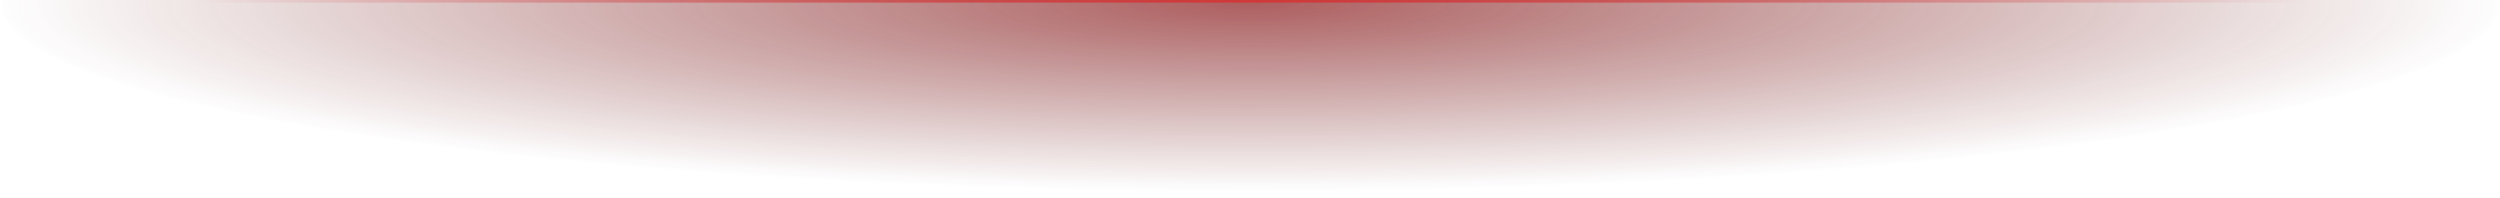 <svg xmlns="http://www.w3.org/2000/svg" xmlns:xlink="http://www.w3.org/1999/xlink" width="1919" height="152" viewBox="0 0 1919 152">
  <defs>
    <linearGradient id="linear-gradient" x1="0.5" x2="0.5" y2="1" gradientUnits="objectBoundingBox">
      <stop offset="0" stop-opacity="0"/>
      <stop offset="1"/>
    </linearGradient>
    <clipPath id="clip-path">
      <rect id="Rectangle_37" data-name="Rectangle 37" width="1918" height="152" fill="#fff" stroke="#707070" stroke-width="1"/>
    </clipPath>
    <radialGradient id="radial-gradient" cx="0.5" cy="0.5" r="0.5" gradientUnits="objectBoundingBox">
      <stop offset="0" stop-color="#881415"/>
      <stop offset="1" stop-color="#671111" stop-opacity="0"/>
    </radialGradient>
    <linearGradient id="linear-gradient-2" y1="0.5" x2="1" y2="0.5" gradientUnits="objectBoundingBox">
      <stop offset="0" stop-color="#d03839" stop-opacity="0"/>
      <stop offset="0.502" stop-color="#d03839"/>
      <stop offset="1" stop-color="#d03839" stop-opacity="0"/>
    </linearGradient>
  </defs>
  <g id="Component_5_9" data-name="Component 5 – 9" transform="translate(1919 152) rotate(180)">
    <g id="Group_108" data-name="Group 108">
      <g id="Mask_Group_9" data-name="Mask Group 9" opacity="0.681" clip-path="url(#clip-path)">
        <ellipse id="Ellipse_19" data-name="Ellipse 19" cx="959" cy="144.5" rx="959" ry="144.5" transform="translate(0 5)" fill="url(#radial-gradient)"/>
      </g>
      <rect id="Rectangle_38" data-name="Rectangle 38" width="1646" height="2" transform="translate(136 150)" fill="url(#linear-gradient-2)"/>
    </g>
  </g>
</svg>
